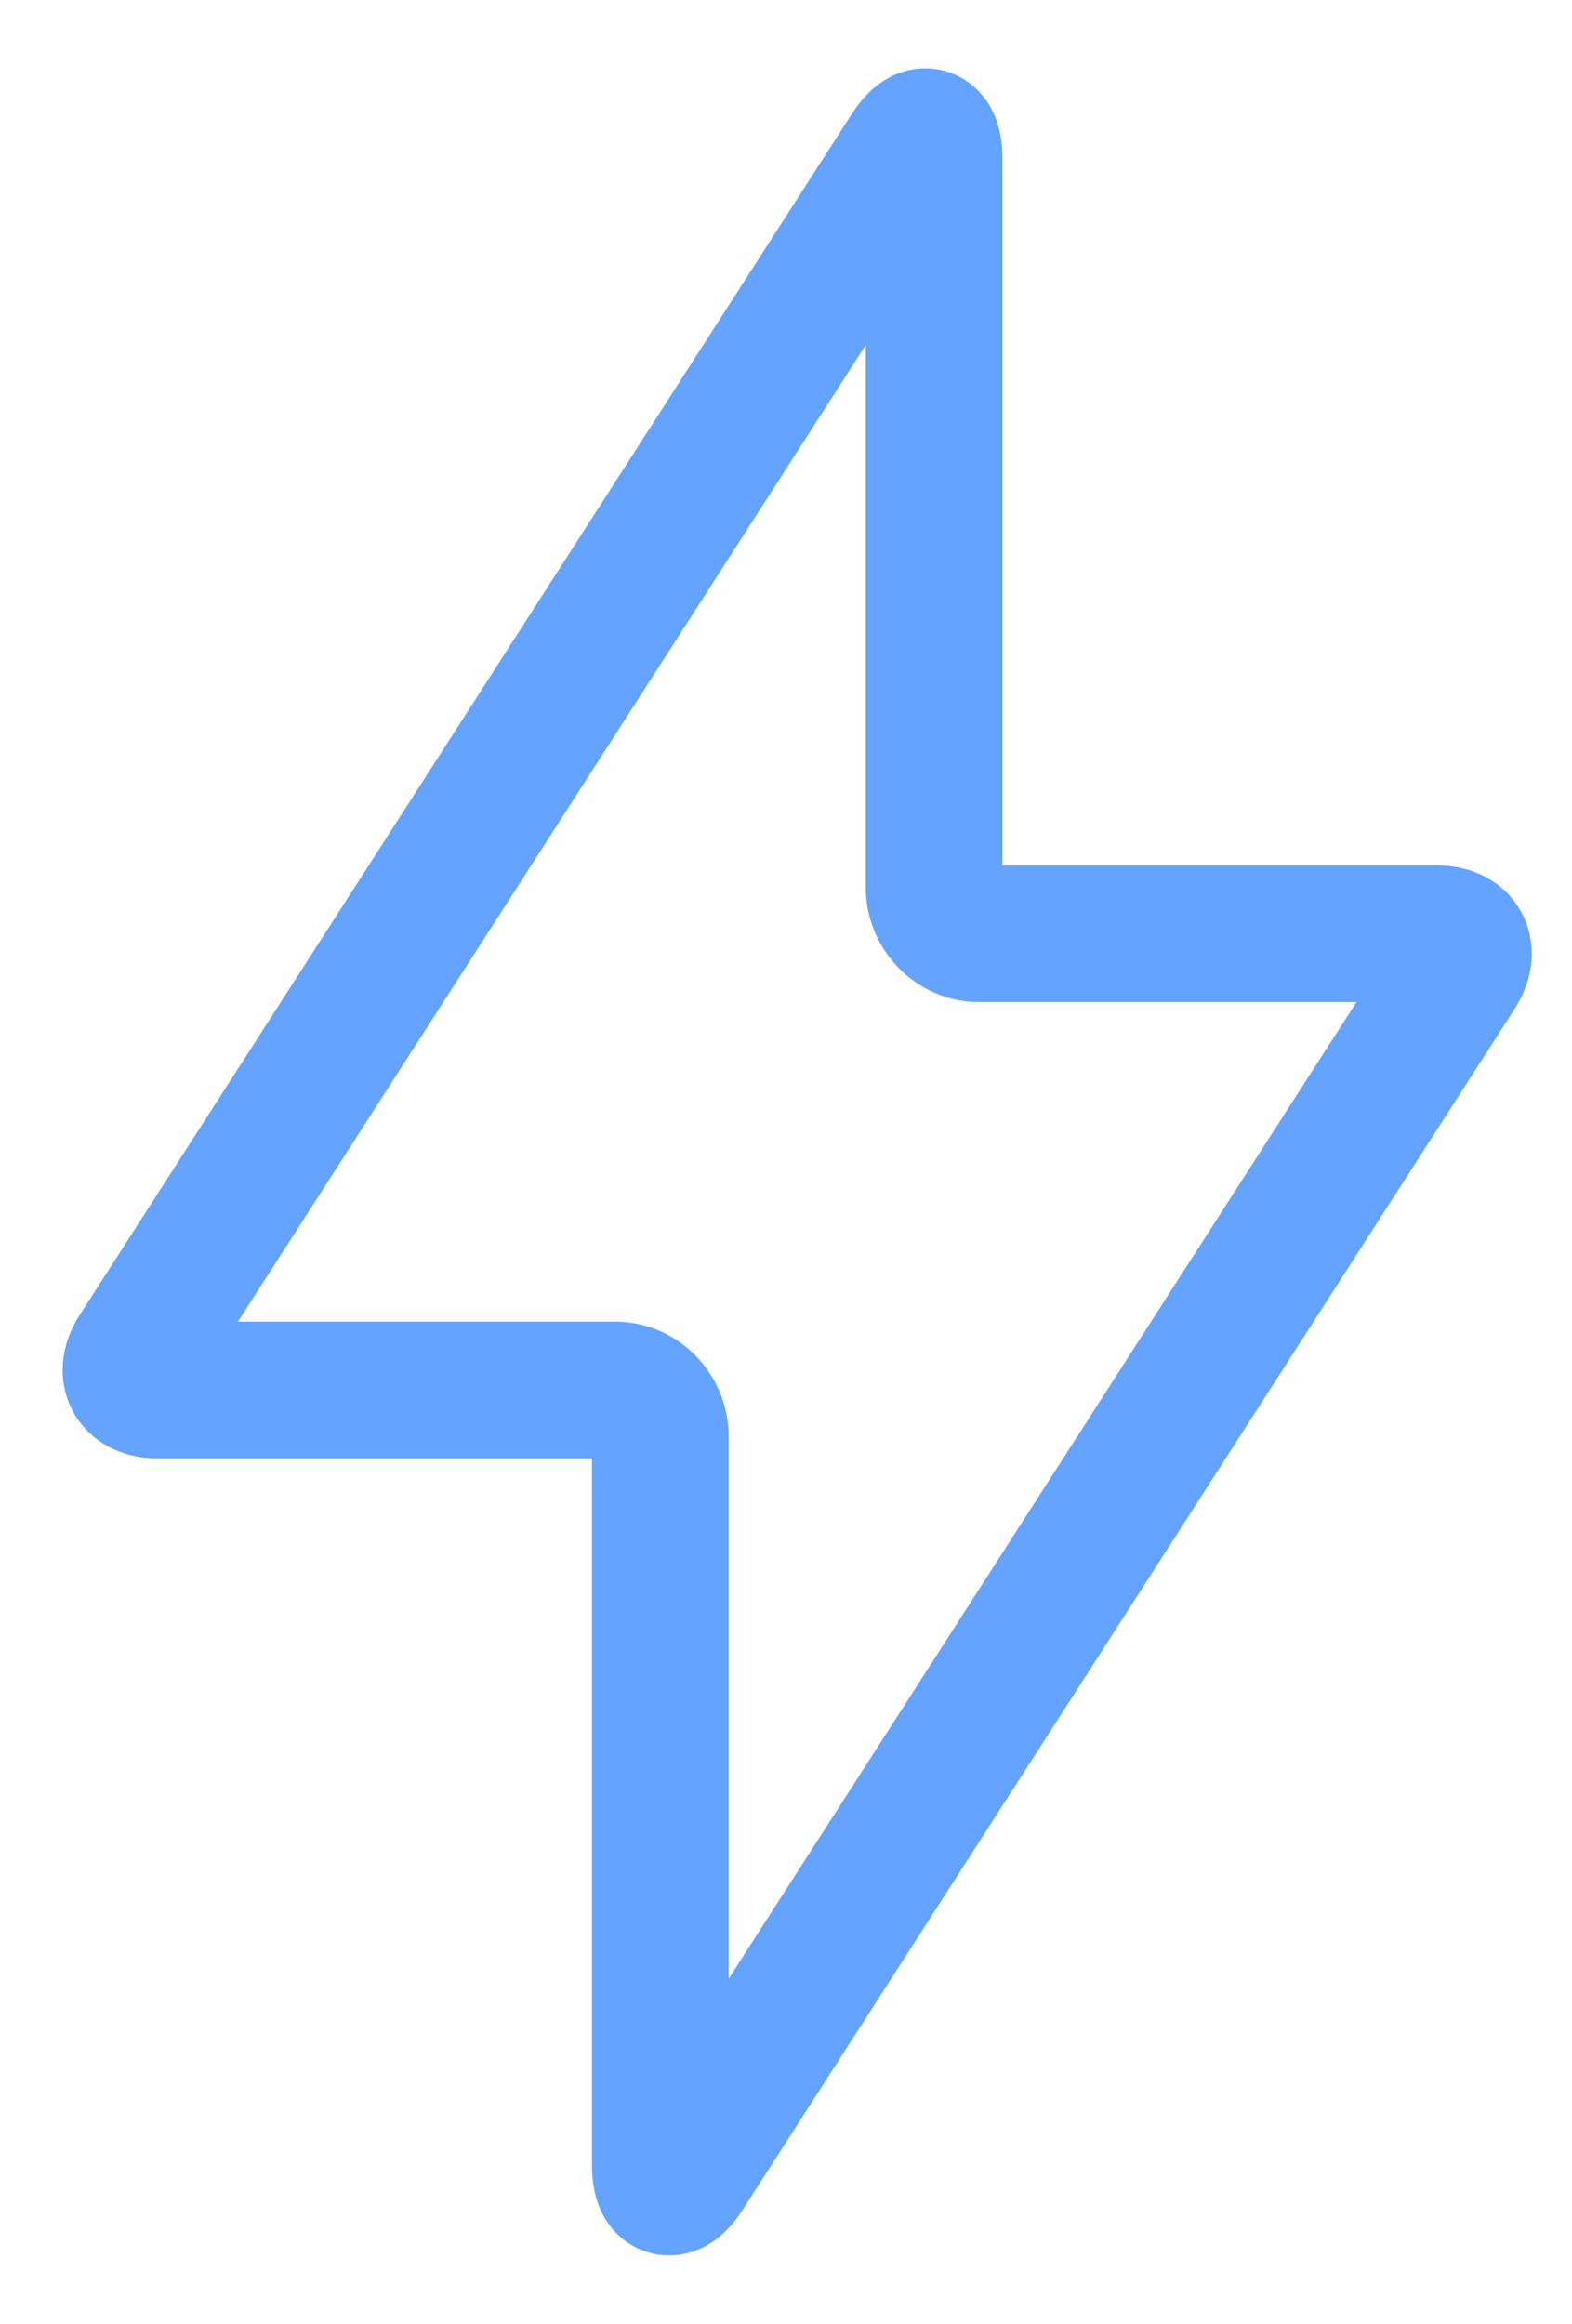 <?xml version="1.0" encoding="UTF-8"?> <svg xmlns="http://www.w3.org/2000/svg" width="23" height="34" viewBox="0 0 23 34" fill="none"> <path fill-rule="evenodd" clip-rule="evenodd" d="M2.304 20.338C1.942 20.338 1.81 20.088 2.008 19.779L13.307 2.203C13.506 1.894 13.667 1.941 13.667 2.324V12.981C13.667 13.357 13.971 13.662 14.322 13.662H21.023C21.385 13.662 21.518 13.912 21.319 14.221L10.021 31.797C9.822 32.106 9.661 32.059 9.661 31.676V21.019C9.661 20.643 9.357 20.338 9.005 20.338H2.304Z" stroke="#64A3FF" stroke-width="2" stroke-linecap="round" stroke-linejoin="round"></path> </svg> 